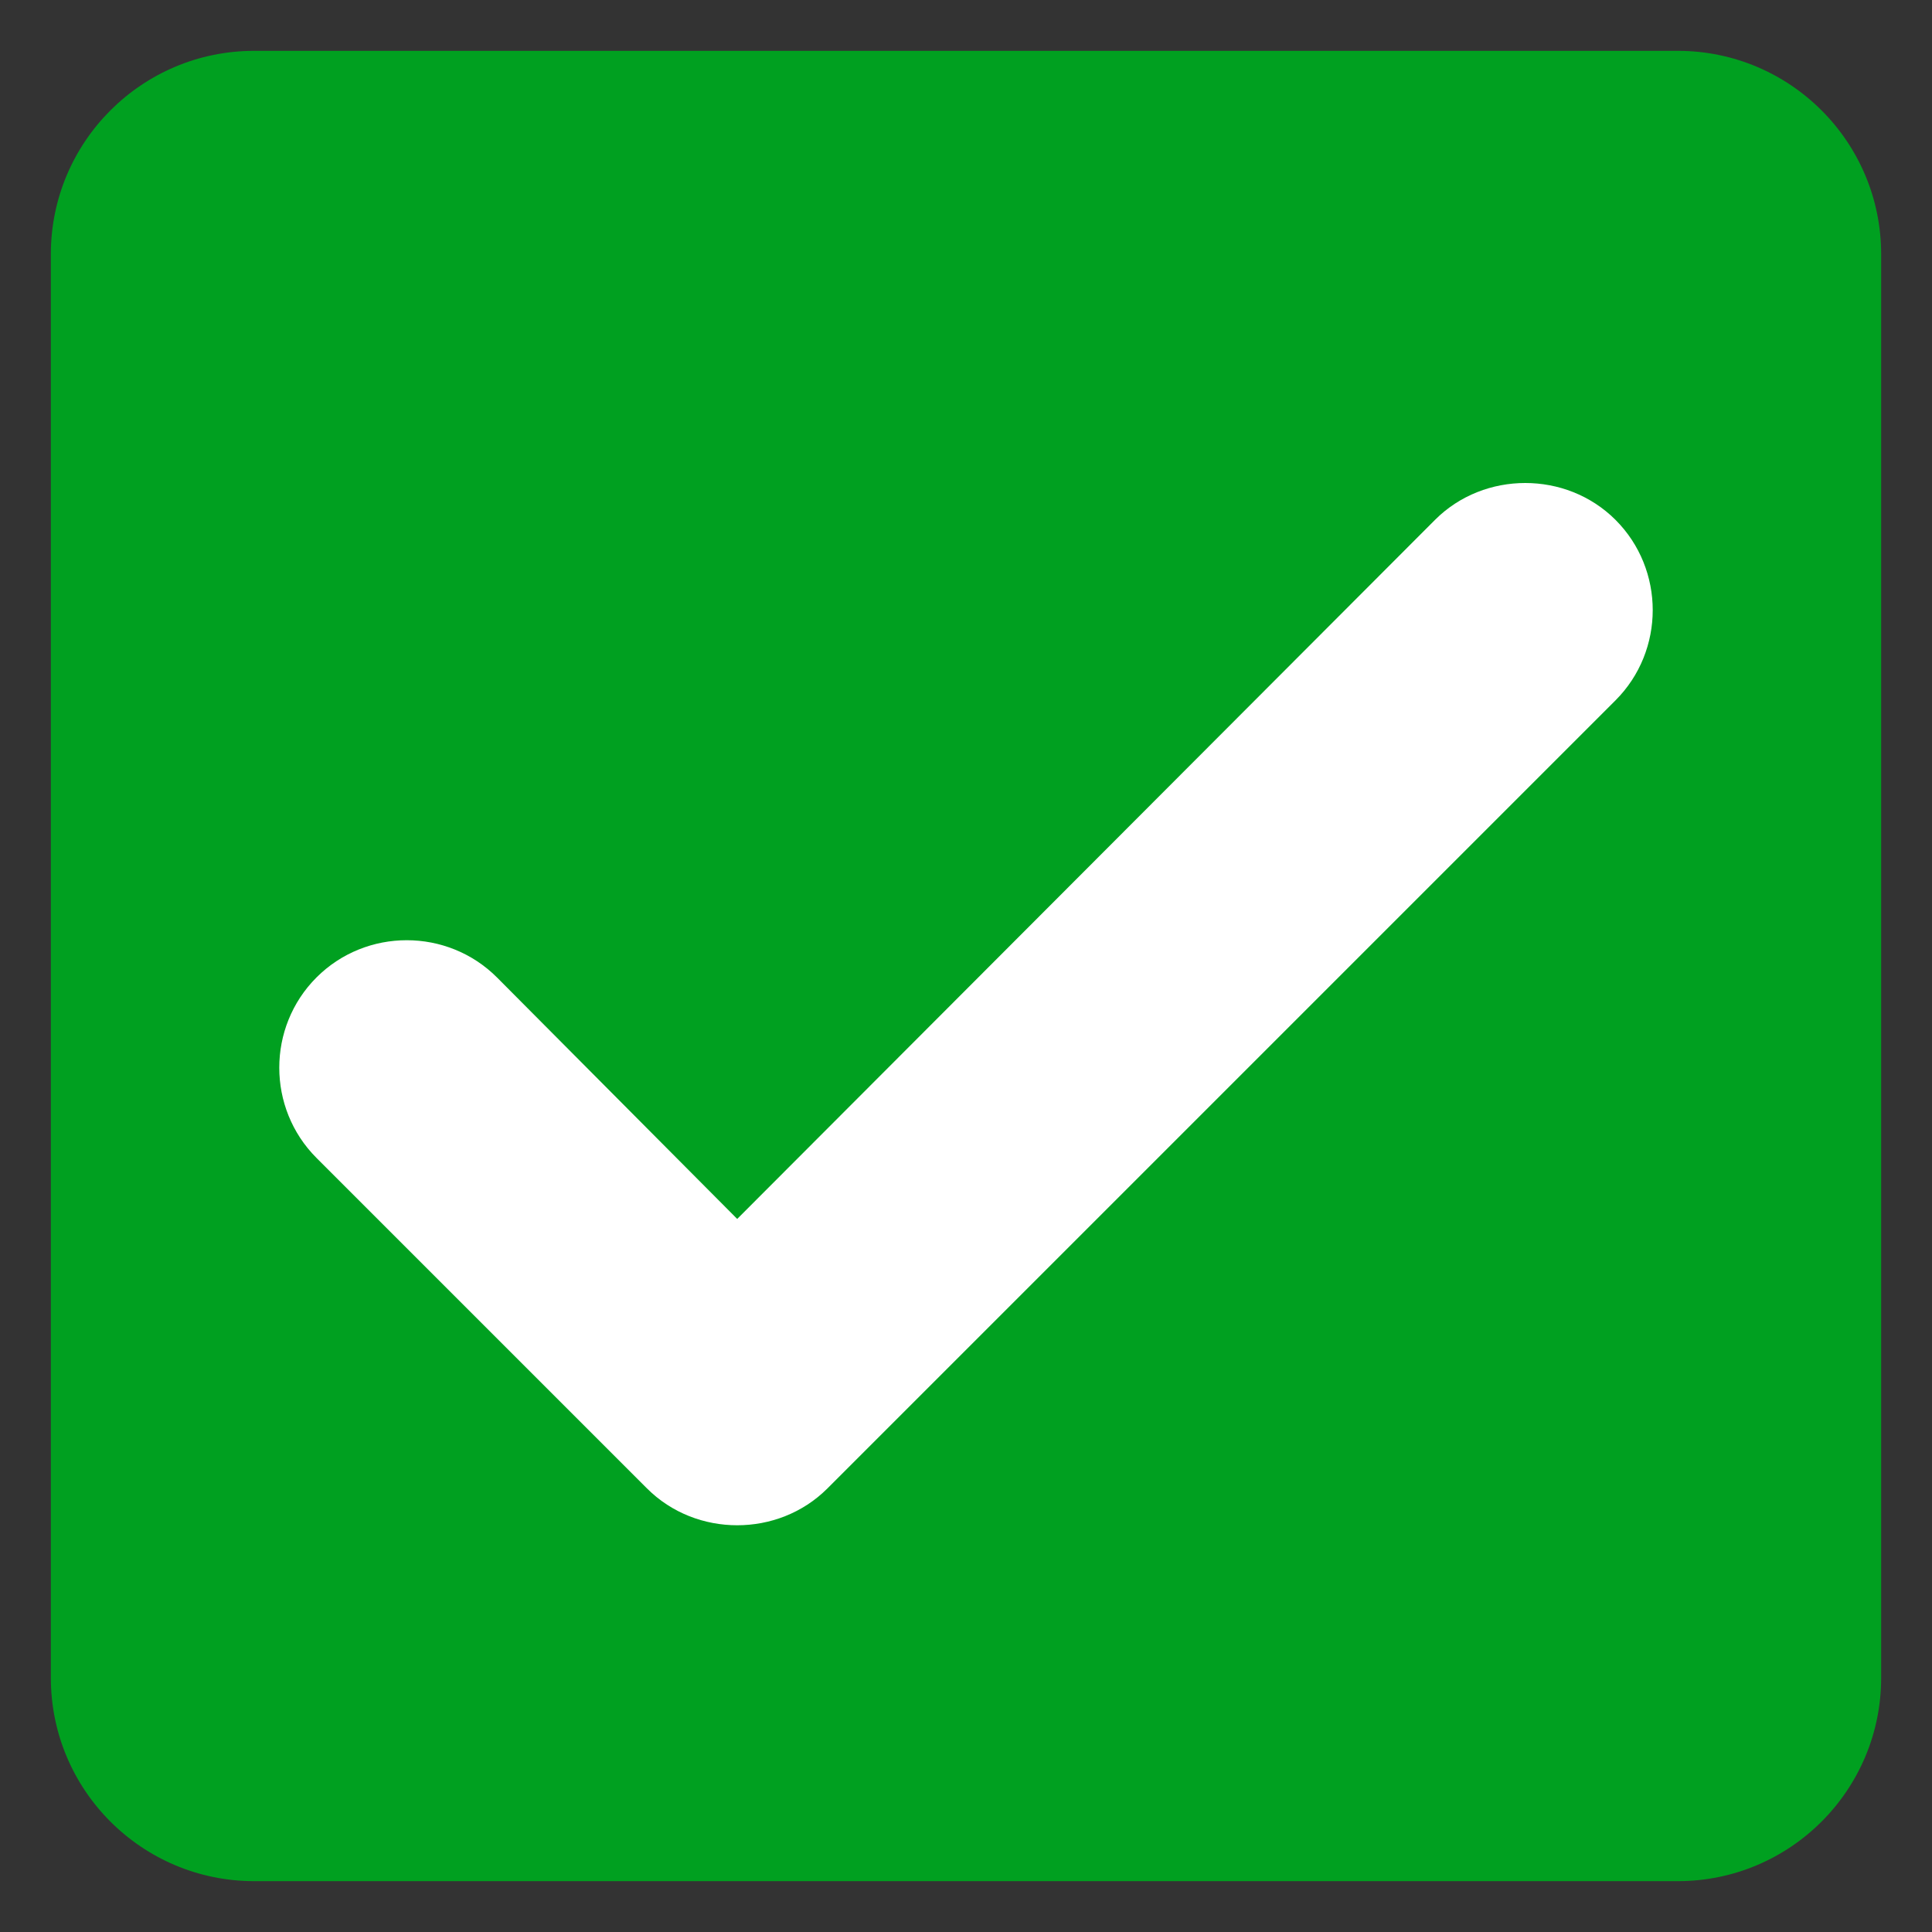 <?xml version="1.0" encoding="UTF-8" standalone="no"?>
<!-- Created with Inkscape (http://www.inkscape.org/) -->

<svg
   xmlns:dc="http://purl.org/dc/elements/1.1/"
   xmlns:cc="http://creativecommons.org/ns#"
   xmlns:rdf="http://www.w3.org/1999/02/22-rdf-syntax-ns#"
   xmlns:svg="http://www.w3.org/2000/svg"
   xmlns="http://www.w3.org/2000/svg"
   version="1.1"
   width="100%"
   height="100%"
   viewBox="0 0 47.5 47.5"
   id="svg2"
   xml:space="preserve"><rect x="0" y="0" width="47.5" height="47.5" fill="#333333" stroke="none"/><defs
     id="defs6"><clipPath
       id="clipPath18"><path
         d="M 0,38 38,38 38,0 0,0 0,38 z"
         id="path20" /></clipPath></defs><g
     id="g3830"><g
       transform="matrix(1.25,0,0,-1.25,0,47.5)"
       id="g12"
       style="fill:#00a020;fill-opacity:1;stroke:none"><g
         id="g14"
         style="fill:#00a020;fill-opacity:1;stroke:none"><g
           clip-path="url(#clipPath18)"
           id="g16"
           style="fill:#00a020;fill-opacity:1;stroke:none"><g
             transform="translate(37,5)"
             id="g22"
             style="fill:#00a020;fill-opacity:1;stroke:none"><path
               d="m -32,32 c -2.209,0 -4,-1.791 -4,-4 l 0,-28 c 0,-2.209 1.791,-4 4,-4 l 28,0 c 2.209,0 4,1.791 4,4 l 0,28 c 0,2.209 -1.791,4 -4,4 l -28,0 z"
               id="path3828"
               style="fill:#00a020;fill-opacity:1;fill-rule:nonzero;stroke:none" /><path
               d="m -7,23.5 c 0.64,0 1.286,-0.237 1.775,-0.725 0.976,-0.977 0.976,-2.573 0,-3.55 l -15.5,-15.5 C -21.213,3.237 -21.86,3 -22.5,3 c -0.64,0 -1.287,0.237 -1.775,0.725 l -6.5,6.5 c -0.976,0.977 -0.976,2.573 0,3.55 0.976,0.976 2.574,0.976 3.55,0 l 4.725,-4.75 13.725,13.75 C -8.287,23.263 -7.64,23.5 -7,23.5 z"
               id="path24"
               style="fill:#ffffff;fill-opacity:1;fill-rule:nonzero;stroke:none" /></g><g
             transform="translate(14.5,8)"
             id="g26"
             style="fill:#00a020;fill-opacity:1;stroke:none" /></g></g></g></g></svg>